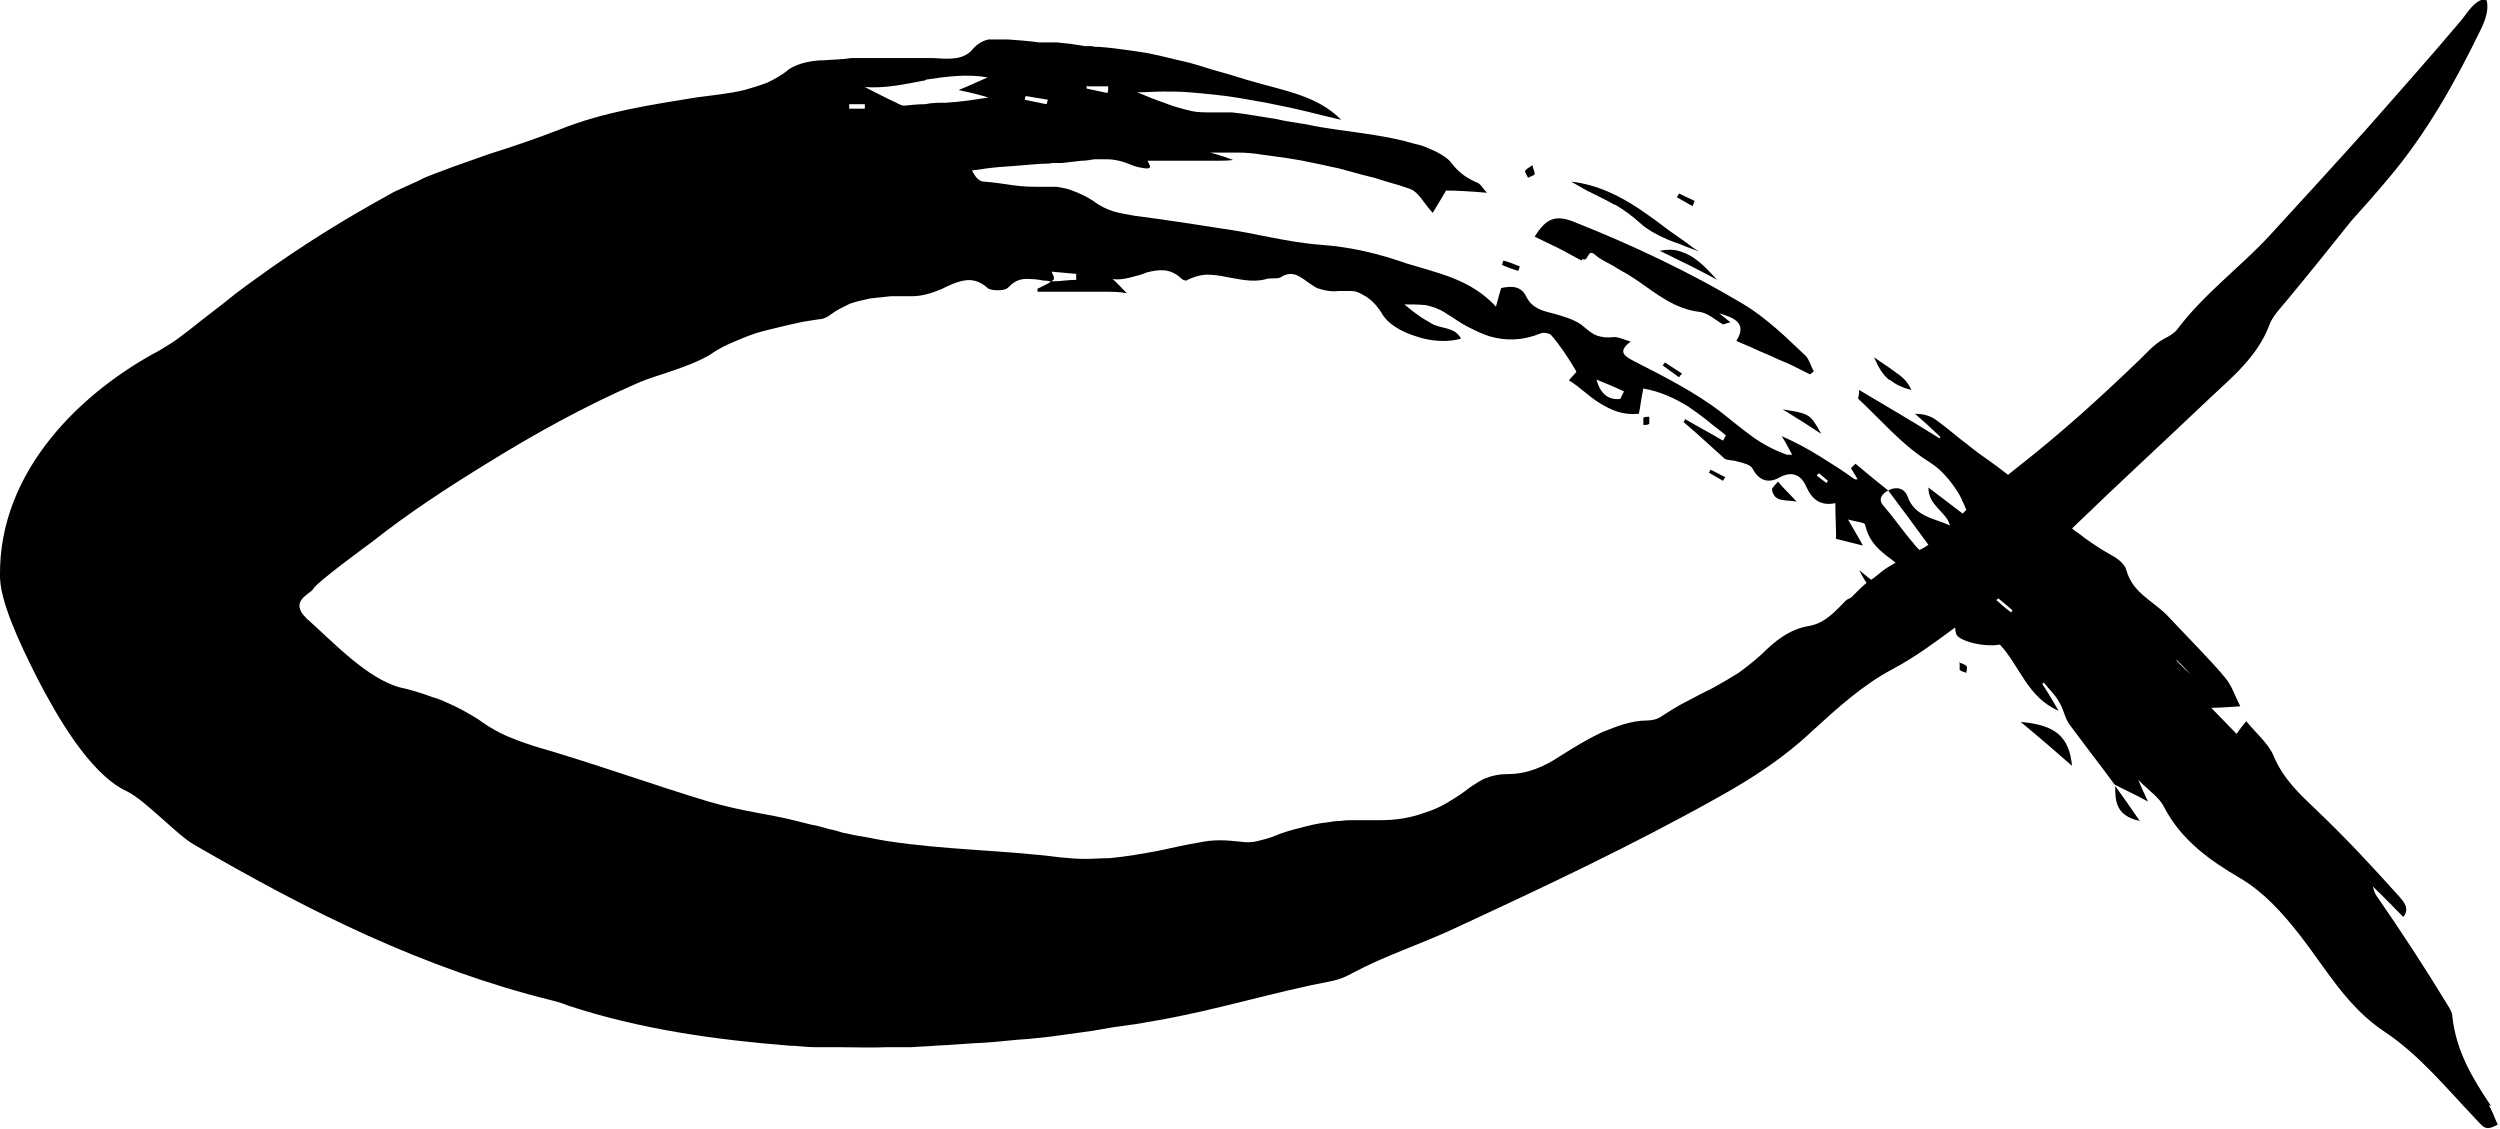 <?xml version="1.0" encoding="UTF-8"?>
<svg id="_レイヤー_1" data-name="レイヤー_1" xmlns="http://www.w3.org/2000/svg" width="335.9" height="151.7" version="1.1" viewBox="0 0 335.9 151.7">
  <!-- Generator: Adobe Illustrator 29.2.1, SVG Export Plug-In . SVG Version: 2.1.0 Build 116)  -->
  <defs>
    <style>
      .st0 {
        fill-rule: evenodd;
      }
    </style>
  </defs>
  <path class="st0" d="M140.9,37.5h0s0,0,0,0h0s0,0,0,0c0,0,0,0,0,0h0Z"/>
  <path class="st0" d="M334.7,148.6c-2.5-3.7-4.7-7.4-5.2-12,0-.5-.3-1-.6-1.5-3.1-5.1-6.3-10-9.7-14.9-.1-.2-.2-.4-.4-1.1,1.6,1.5,2.8,2.8,4.1,4.1.9-1.1.1-2-.5-2.7-3.6-4-7.2-7.9-11.1-11.6-2.3-2.2-4.5-4.2-5.8-7.3-.7-1.7-2.3-3-3.7-4.7-.5.6-.8,1-1.3,1.7-1.1-1.1-2.1-2.2-3.4-3.5,1.2,0,2.3-.1,3.9-.2-.8-1.6-1.2-2.9-2-3.8-1.2-1.5-2.6-2.9-3.9-4.3-1.3-1.4-2.7-2.8-4-4.2-1.9-1.9-4.6-3-5.4-6-.2-.8-1.2-1.6-2-2-1.6-.9-3.1-1.9-4.5-3-.3-.2-.6-.4-.8-.6,6.1-5.9,12.3-11.6,18.4-17.4,3.2-3,6.5-5.7,8.1-9.9.4-1.2,1.6-2.4,2.5-3.5,2.9-3.5,5.8-7.1,8.5-10.5,1.8-2,3.4-3.8,4.9-5.6,5.2-6.1,9.1-13.1,12.5-20.1.6-1.2.9-2.3.9-3,0-.4,0-.7-.1-.9-.1-.2-.3-.3-.4-.2-1.3.3-2.1,1.7-2.9,2.7-4.2,5-8.5,9.8-12.8,14.7-4.3,4.8-8.7,9.6-13.1,14.4-4,4.3-8.8,7.8-12.4,12.6-.4.5-1.1.9-1.7,1.2-1.5.8-2.5,2.1-3.7,3.2-5.1,4.9-10.3,9.6-15.8,13.9-.5.4-1,.8-1.5,1.2-1-.8-2.1-1.6-3.1-2.3-1.2-.8-2.2-1.7-3.3-2.5-1.1-.9-2.2-1.8-3.3-2.6-.7-.5-1.6-.8-2.8-.8l1.7,1.5,1.7,1.6c0,0,0,.1-.1.2-3.5-2.2-7.1-4.3-10.8-6.5,0,.8-.2,1.1-.1,1.2,3,2.8,5.7,6,9.1,8.2.8.5,1.5,1,2.1,1.6.6.6,1.1,1.2,1.6,1.9.5.7.9,1.3,1.2,2.1.2.3.3.7.5,1.1-.2.2-.3.3-.5.5-1.4-1.1-2.8-2.1-4.6-3.5,0,2.5,2.4,3.2,2.9,5.1,0,0,0,0,0,0-1.1-.5-2.3-.8-3.3-1.3-1-.5-1.9-1.2-2.4-2.6-.4-1.1-1.5-1.4-2.6-.8,0,0,0,0,0,0,0,0,0,0,0,0,1.8,2.4,3.6,4.8,5.4,7.3-.4.3-.8.5-1.2.7-.3-.3-.6-.6-.8-.9-.7-.8-1.3-1.6-2-2.5-.6-.8-1.3-1.7-2-2.5-.8-.9-.3-1.6.6-2.1,0,0,0,0,0,0,0,0,0,0,0,0-1.5-1.2-3-2.4-4.4-3.6-.2.2-.4.4-.6.6.3.5.6,1,.9,1.5-.1,0-.3,0-.4,0-1.5-1.1-3.1-2.1-4.7-3.1-1.6-1-3.3-1.9-5.1-2.7.5.8.9,1.6,1.4,2.5-.3,0-.5,0-.7,0-1.7-.6-3.2-1.4-4.6-2.4-1.4-1-2.7-2.1-4.1-3.2-3.6-2.8-7.8-4.9-11.9-7-1.1-.6-2.3-1.2-.4-2.6-1-.3-1.8-.7-2.4-.6-.8.1-1.5,0-2.1-.2-.6-.2-1.2-.7-1.8-1.2-1-.9-2.5-1.3-3.8-1.7-1.6-.4-3.1-.7-3.9-2.3-.7-1.5-2-1.5-3.4-1.2-.2.7-.4,1.3-.7,2.5-3.4-3.7-7.8-4.5-12-5.8-3.7-1.3-7.4-2.2-11.4-2.5-4.5-.3-9-1.6-13.5-2.2-3.8-.6-7.7-1.2-11.6-1.7-1-.2-1.9-.3-2.9-.6-.9-.3-1.8-.7-2.7-1.4-.9-.6-2-1.1-3.1-1.5-.6-.2-1.2-.3-1.8-.4-.2,0-.3,0-.5,0h-.2s0,0,0,0h0s0,0,0,0c0,0,0,0,0,0h0s0,0,0,0h0s-.1,0-.1,0c-.3,0-.6,0-1,0-1.3,0-2.6,0-4-.2-1.3-.2-2.7-.4-4-.5-.6,0-1.1-.5-1.6-1.5,1.4-.2,2.8-.4,4.2-.5,1.8-.1,3.5-.3,5.3-.4.4,0,.9,0,1.3-.1h1.3c.9-.1,1.7-.2,2.6-.3.6,0,1.1-.1,1.7-.2.6,0,1.2,0,1.7,0,1.1,0,2.3.3,3.4.8.5.2,1,.3,1.6.4,1.4.2.6-.6.5-1,.5,0,1,0,1.6,0,.8,0,1.6,0,2.4,0,.8,0,1.6,0,2.5,0,.8,0,1.6,0,2.5,0,.8,0,1.7,0,2.5-.1-.8-.3-1.6-.6-3.1-1,1.2,0,2.4,0,3.6,0,1.2,0,2.4.1,3.5.3,2.3.3,4.6.6,6.8,1.1,1.1.2,2.2.5,3.3.7,1.1.3,2.2.6,3.3.9l1.6.4,1.6.5c1.1.3,2.1.6,3.2,1,1.1.4,1.8,1.9,3,3.2.6-1,1.1-1.8,1.8-3,1.3,0,3.2.1,5.5.3-.5-.5-.8-1.1-1.2-1.3-1.4-.6-2.5-1.3-3.5-2.6-.5-.7-1.3-1.2-2.3-1.7-.5-.2-.9-.4-1.4-.6-.5-.2-1-.3-1.4-.4-3.4-1-7-1.4-10.5-1.9-1.3-.2-2.7-.4-4-.7-1.3-.2-2.7-.4-4-.7-2-.3-4-.7-6-.9-.5,0-.9,0-1.4,0-.5,0-.9,0-1.4,0-.9,0-1.9,0-2.7-.2-1.2-.3-2.4-.6-3.6-1.1-1.2-.4-2.4-.9-3.6-1.4,1.2,0,2.3-.1,3.5-.1,1.2,0,2.3,0,3.5.1,2.3.2,4.6.4,6.9.8,1.1.2,2.3.4,3.4.6l3.4.7c2.3.5,4.5,1.1,6.7,1.6-3.1-3.2-7.6-3.9-11.7-5.1-1.5-.4-2.9-.9-4.4-1.3-1.5-.4-2.9-.9-4.4-1.3-1.3-.3-2.6-.6-3.8-.9-.6-.1-1.3-.3-1.9-.4-.6-.1-1.4-.2-2-.3-1.4-.2-2.9-.4-4.3-.5-.4,0-.7,0-1-.1h-.9c0,0-1.9-.3-1.9-.3l-1.9-.2h-2.4c-1.4-.2-2.8-.3-4.2-.4-1,0-1.8,0-2.6,0-.8.2-1.5.6-2.1,1.3-1.3,1.6-3.5,1.3-5.4,1.2-.6,0-1.2,0-1.8,0h-1.8s-3.7,0-3.7,0c-.6,0-1.2,0-1.8,0h-1.8c-1.2.2-2.5.2-3.7.3-.8,0-1.7.1-2.5.3-.8.2-1.6.5-2.2.9-.9.8-1.9,1.3-2.9,1.8-1,.4-2.1.7-3.1,1-2.1.5-4.3.7-6.5,1-6.1,1-12.3,1.9-18.3,4.3-3.1,1.2-6.3,2.3-9.5,3.3l-4.8,1.7c-.8.3-1.6.6-2.4.9-.8.3-1.6.6-2.3,1-1.1.5-2.2,1-3.3,1.5-1.1.6-2.1,1.2-3.2,1.8-4.6,2.6-9,5.4-13.3,8.4-1.1.8-2.1,1.5-3.2,2.3l-1.6,1.2-1.5,1.2-3.1,2.4c-1,.8-2,1.6-3.1,2.4-.8.6-1.7,1.1-2.5,1.6C11.2,52.5-.2,63.1,0,77.4c0,3.2,2.3,8.4,5.1,13.9,2.3,4.4,6.8,12.6,11.9,15,2.4,1.1,6.9,6,9.1,7.2,7.6,4.4,15.3,8.6,23.3,12.2,8,3.6,16.2,6.6,24.7,8.7.8.2,1.5.4,2.2.7,9.7,3.2,19.8,4.6,29.8,5.4,1.1,0,2.2.2,3.3.2,1.1,0,2.2,0,3.3,0,2.2,0,4.4.1,6.5,0h3.3c1.1-.1,2.2-.1,3.2-.2,2.2-.1,4.3-.3,6.5-.4,2-.1,3.9-.4,5.9-.5l2.9-.3,2.9-.4,2.9-.4,2.9-.5,2.9-.4,2.9-.5c8-1.4,15.6-3.8,23.5-5.3,1-.2,1.9-.6,2.8-1.1,4.3-2.3,9-3.8,13.5-5.9,12.1-5.6,24-11.2,35.6-17.7,4.5-2.5,8.8-5.3,12.5-8.8,3.4-3.1,6.9-6.3,10.9-8.4,3-1.6,5.7-3.6,8.4-5.6,0,.2,0,.4.1.7,0,.6,1.1,1.1,2.3,1.4,1.2.3,2.7.4,3.6.2,2.7,2.9,3.7,7.1,7.9,8.9-.7-1.2-1.4-2.4-2.2-3.6l.2-.2c.7.9,1.6,1.7,2.1,2.7.6.9.7,2.1,1.4,3,1,1.3,2,2.7,3,4,1,1.3,2,2.6,3,4h0s0,0,0,0h0s0,0,0,0c0,0,0,0,0,0,0,0,0,0,0,0,1.3.7,2.7,1.3,4.5,2.3-.5-1.1-.8-1.7-1.3-2.9,1.5,1.5,2.9,2.4,3.5,3.7,2.3,4.4,6.1,7.1,10.2,9.5,3.2,1.9,5.6,4.6,7.9,7.5,3.6,4.6,6.4,9.8,11.6,13.2,4.5,3,8.2,7.5,12,11.5.4.4.8.9,1.2,1.2.5.3,1,.2,1.9-.3-.4-.8-.7-1.8-1.2-2.6ZM146.1,11.6h.7s.7,0,.7,0h1.4c0,.4,0,.6-.1.9l-1.4-.3-1.4-.3v-.4ZM137.8,12.9l3,.5-.2.6c-1-.2-2-.4-2.9-.6,0-.1,0-.3.1-.4ZM244.3,63.5l1.3,1.1-.2.3-1.3-1c0-.1.2-.2.3-.3ZM218.2,52.6l-.5,1c-1.7.2-2.7-.8-3.2-2.6,1.2.5,2.5,1,3.7,1.6ZM124.4,10.7c2.7-.4,5.5-.8,8.3-.3-1.4.6-2.2,1-3.9,1.7,1.9.4,3,.7,4,1-1.9.3-3.8.6-5.7.7-.9,0-1.9,0-2.8.2-.9,0-1.9.1-2.8.2-.5,0-1-.4-1.5-.6-1.1-.5-2.2-1.1-3.8-1.9,2.8.2,5.4-.4,8.1-.9ZM114.1,14h2.1c0,.2,0,.4,0,.6h-2.1c0-.2,0-.4,0-.6ZM248.1,80.6c-1.4,1.4-2.8,3.1-5,3.5-2.6.4-4.6,2-6.4,3.8-1,.9-2,1.7-3.1,2.5-1.1.7-2.3,1.4-3.4,2-1.2.6-2.4,1.2-3.5,1.8-1.2.6-2.3,1.3-3.4,2-.5.4-1.3.6-1.9.6-1.1,0-2.2.2-3.2.5-1,.3-2,.7-3,1.1-1.9.9-3.7,2-5.6,3.2-2.1,1.4-4.4,2.4-6.9,2.4-1.2,0-2.2.2-3.2.6-.5.2-.9.5-1.4.8-.5.3-.9.6-1.4,1-.8.6-1.7,1.1-2.5,1.6-.9.5-1.8.9-2.8,1.2-1.9.7-3.9,1-5.9,1-1.2,0-2.5,0-3.6,0-.6,0-1.2,0-1.8.1-.6,0-1.2.1-1.8.2-1.2.1-2.3.4-3.5.7-1.2.3-2.3.6-3.5,1.1-.7.3-1.5.5-2.3.7-.8.2-1.6.2-2.2.1-1-.1-1.9-.2-2.9-.2-.9,0-1.9.1-2.8.3-1.8.3-3.6.7-5.4,1.1-2.2.4-4.4.8-6.6,1-1.1,0-2.2.1-3.3.1-1.1,0-2.2-.1-3.3-.2-7.8-1-15.6-1-23.3-2.2-1.3-.2-2.6-.5-3.9-.7-.7-.1-1.3-.3-2-.4-.6-.2-1.3-.4-1.9-.5-.8-.2-1.6-.5-2.4-.6-.8-.2-1.6-.4-2.4-.6-1.6-.4-3.3-.7-4.9-1-2.2-.4-4.4-.9-6.5-1.5-7.9-2.4-15.6-5.2-23.6-7.5-1.2-.4-2.3-.8-3.5-1.3-1.1-.5-2.2-1.1-3.2-1.8-.8-.6-1.7-1.1-2.6-1.6-.9-.5-1.8-.9-2.7-1.3-.5-.2-.9-.4-1.4-.5-.5-.2-.9-.3-1.4-.5-1-.3-1.9-.6-2.9-.8-4.5-1.1-9.3-6.3-12.7-9.3-2.5-2.4.6-3.3.9-4,.5-.9,7.1-5.7,7.9-6.3,4.8-3.8,10-7.2,15.2-10.4,6.6-4.1,13.3-7.8,20.4-10.9,1.6-.7,3.4-1.2,5.1-1.8,1.7-.6,3.3-1.2,4.8-2.1,1.1-.8,2.2-1.3,3.4-1.8,1.2-.5,2.4-1,3.6-1.3,1.2-.3,2.4-.6,3.7-.9.6-.1,1.2-.3,1.9-.4.6-.1,1.3-.2,1.9-.3.6,0,1.2-.3,1.7-.7.8-.6,1.7-1,2.5-1.4.9-.3,1.8-.5,2.7-.7.9-.1,1.9-.2,2.8-.3.5,0,.9,0,1.4,0,.5,0,.9,0,1.4,0,1.4,0,2.7-.4,4.1-1,.8-.4,1.8-.9,2.9-1.1,1-.2,2.1,0,3.2,1,.2.2.8.3,1.4.3.6,0,1.1-.1,1.4-.4,1-1.1,2-1.2,3.1-1.1.5,0,1.1.1,1.6.2.3,0,.5,0,.8.1.1,0,.3,0,.4,0h0s0,0,0,0c0,0,0,0,0,0,0,0-.1,0,0,0h0s0,0,0,0h0s0,0,0,0c0,0,0-.1,0-.2h0s0,0,0,0h0s.2,0,.2,0h0s0,0,0,0h0s0,0,0,0h0s0-.1,0-.1c0,0,0,0,0-.2,0-.2-.2-.5-.3-.8,1.2.1,2.3.2,3.3.3v.8c-1.1,0-2.1.2-3.1.2,0,0,0,0,0,0,.1,0,.3,0,.2,0h0s0,0,0,0h0s0,0,0,0h0c0,0,0,0,0,0h0s0,0,0,0h0s-.2,0-.2,0h-.3c0,.1-.6.4-.6.4l-1.2.6c0,.1,0,.3,0,.4h1.4s.7,0,.7,0h.2s0,0,0,0h-.1s0,0,0,0h0s0,0,0,0h0c0,0,.5,0,.3,0h0s0,0,0,0h.3c1,0,2.1,0,3.2,0,.5,0,1.1,0,1.6,0h.2s.2,0,.2,0h.4c.2,0,.5,0,.7,0,1,0,1.9,0,2.9.2-.8-.8-1.3-1.4-1.9-1.9.8.1,1.5,0,2.3-.2.8-.2,1.6-.4,2.3-.7,1.6-.4,3.1-.6,4.6.8.2.2.5.3.7.3.9-.5,1.7-.7,2.6-.8.9,0,1.8.1,2.7.3,1.8.3,3.6.8,5.4.3.6-.2,1.4,0,1.9-.2,1.5-1,2.5-.3,3.7.6.3.2.6.4.9.6.3.2.6.3,1,.4.7.2,1.5.3,2.3.2.6,0,1.1,0,1.7,0,.5,0,1,.2,1.5.5,1,.5,1.8,1.3,2.5,2.4.8,1.5,2.7,2.6,4.7,3.2,2,.7,4.3.8,6,.3-.8-1.6-2.7-1.3-3.9-2-.6-.4-1.3-.7-1.9-1.2-.6-.4-1.2-.9-1.8-1.4,1,0,1.9,0,2.9.1.9.2,1.8.5,2.7,1.1,1,.6,1.9,1.3,2.9,1.8,1,.5,2,1,3,1.3,2.1.6,4.3.6,6.8-.4.4-.2,1.2,0,1.4.2,1.3,1.5,2.4,3.2,3.4,4.9,0,.2-.7.8-1,1.2,1.5.9,2.7,2.2,4.2,3.1,1.5.9,3,1.6,5.2,1.4.2-.9.3-2,.6-3.4,2.3.4,4.2,1.3,6,2.4.9.6,1.7,1.2,2.6,1.9.8.7,1.7,1.3,2.5,2l-.4.7c-1.7-1-3.4-1.9-5.1-2.9,0,.1-.1.3-.2.4,1.9,1.6,3.7,3.3,5.5,4.9.4.3,1.2.2,1.7.4.8.2,1.8.4,2.1,1,.9,1.7,2.2,1.9,3.5,1.2,1.8-1,3-.4,3.7,1.2.8,1.8,2,2.6,3.9,2.2,0,1.7.1,3.2.1,4.8,1.1.3,2.1.5,3.6.9-.7-1.3-1.2-2.1-2-3.5,1.1.3,2.3.4,2.3.7.4,1.9,1.5,3.1,2.8,4.1.4.3.9.7,1.3,1-.7.4-1.4.8-2,1.3-.4.3-.8.7-1.3,1-.5-.4-1-.8-1.6-1.3.4.8.7,1.3,1,1.7-.7.6-1.4,1.3-2.1,2ZM270.1,82.2c-.7-.5-1.3-1.1-1.9-1.6.1,0,.2-.1.3-.2l1.9,1.6-.2.3ZM292.5,88.7h0c.6.6,1.2,1.2,1.8,1.9-.6-.6-1.3-1.2-1.9-1.9Z"/>
  <path class="st0" d="M140.8,37.5h0s0,0,0,0h0s0,0,0,0h0s0,0,0,0c0,0,0,0,0,0,0,0,0,0,0,0Z"/>
  <path class="st0" d="M212.6,34.8c.9.5.6-1.6,1.8-.5.8.7,1.9,1.1,2.8,1.7.5.3,1,.6,1.4.8.5.3.9.6,1.4.9,2.6,1.8,5,3.8,8.3,4.2,1.1.1,2.2,1.1,3.2,1.7.3-.1.6-.2,1-.3l-1.5-1.2c2,.6,3.8,1.3,2.3,3.7.8.4,1.7.7,2.5,1.1.8.4,1.7.7,2.5,1.1.8.4,1.7.7,2.5,1.1l2.4,1.2.5-.4c-.4-.7-.6-1.6-1.1-2.1-1.3-1.2-2.6-2.5-4-3.7-1.4-1.2-2.8-2.3-4.3-3.2-7.2-4.3-14.8-7.9-22.6-11-1.4-.6-2.4-.7-3.2-.4-.8.3-1.5,1-2.3,2.3,1.2.6,2.3,1.1,3.3,1.6,1,.5,2,1.1,3,1.6Z"/>
  <path class="st0" d="M217,27.5c1.2.7,2.3,1.5,3.4,2.5,1,.9,2.3,1.6,3.7,2.2.7.3,1.4.5,2.1.8.7.3,1.4.5,2.1.8-.7-.4-1.3-.9-2-1.4-.7-.5-1.3-.9-2-1.4l-2-1.5c-.7-.5-1.3-.9-2-1.4-2.7-1.8-5.7-3.3-9.2-3.7.7.4,1.4.8,2.1,1.2,1.2.6,2.5,1.2,3.7,1.9Z"/>
  <path class="st0" d="M271.5,97c2.3,1.9,4.5,3.8,6.9,5.9-.4-4-2.3-5.5-6.9-5.9Z"/>
  <path class="st0" d="M225.5,33.7c-.7-.2-1.6-.2-2.5,0,1.3.6,2.6,1.3,3.9,1.9,1.3.7,2.6,1.3,3.8,2-1-1.1-2-2.2-3.2-3-.6-.4-1.3-.7-2-.9Z"/>
  <path class="st0" d="M253.9,51c.8.7,1.8,1.1,2.9,1.4-.4-1-1.1-1.7-2-2.3-.9-.7-1.9-1.3-3-2.1.6,1.4,1.2,2.4,2.1,3.1Z"/>
  <path class="st0" d="M239.5,55c.9.5,1.7,1.1,2.6,1.6.9.6,1.7,1.1,2.6,1.7-1.5-2.7-1.5-2.7-5.2-3.3Z"/>
  <path class="st0" d="M287.5,110.3c-1.3-1.9-2.3-3.3-3.3-4.7,0,1.9,0,4,3.3,4.7Z"/>
  <path class="st0" d="M238.1,65.9c.4,1.6,1.6,1.2,3.3,1.5-1.2-1.3-1.8-1.8-2.5-2.7-.4.5-.9.9-.8,1.1Z"/>
  <path class="st0" d="M204.2,35.8c-.7-.3-1.5-.6-2.2-.8l-.2.6c.7.3,1.5.6,2.2.8l.2-.6Z"/>
  <path class="st0" d="M225.6,50.7c.1-.2.3-.4.4-.5l-2.3-1.5-.3.4c.7.5,1.5,1.1,2.2,1.6Z"/>
  <path class="st0" d="M229.6,63.5l1.9,1.1.3-.5c-.7-.3-1.3-.7-2-1,0,.1-.1.3-.2.4Z"/>
  <path class="st0" d="M206.2,23.3c0-.2-.2-.6-.3-1.1-.4.3-.9.5-1,.8,0,.2.3.6.4.9.3-.2.8-.3.9-.5Z"/>
  <path class="st0" d="M227.7,27l-2.1-1-.3.5c.7.4,1.4.8,2.1,1.2.1-.2.2-.5.3-.7Z"/>
  <path class="st0" d="M220.8,56.1c0,.3,0,.7,0,1,.3,0,.7,0,.8-.2,0-.3,0-.6,0-.9-.3,0-.7,0-.7.1Z"/>
  <path class="st0" d="M263.3,88.9c0,.5,0,.9,0,1.1.2.2.6.3.9.4,0-.3.2-.7,0-.9-.1-.2-.5-.3-1-.5Z"/>
</svg>